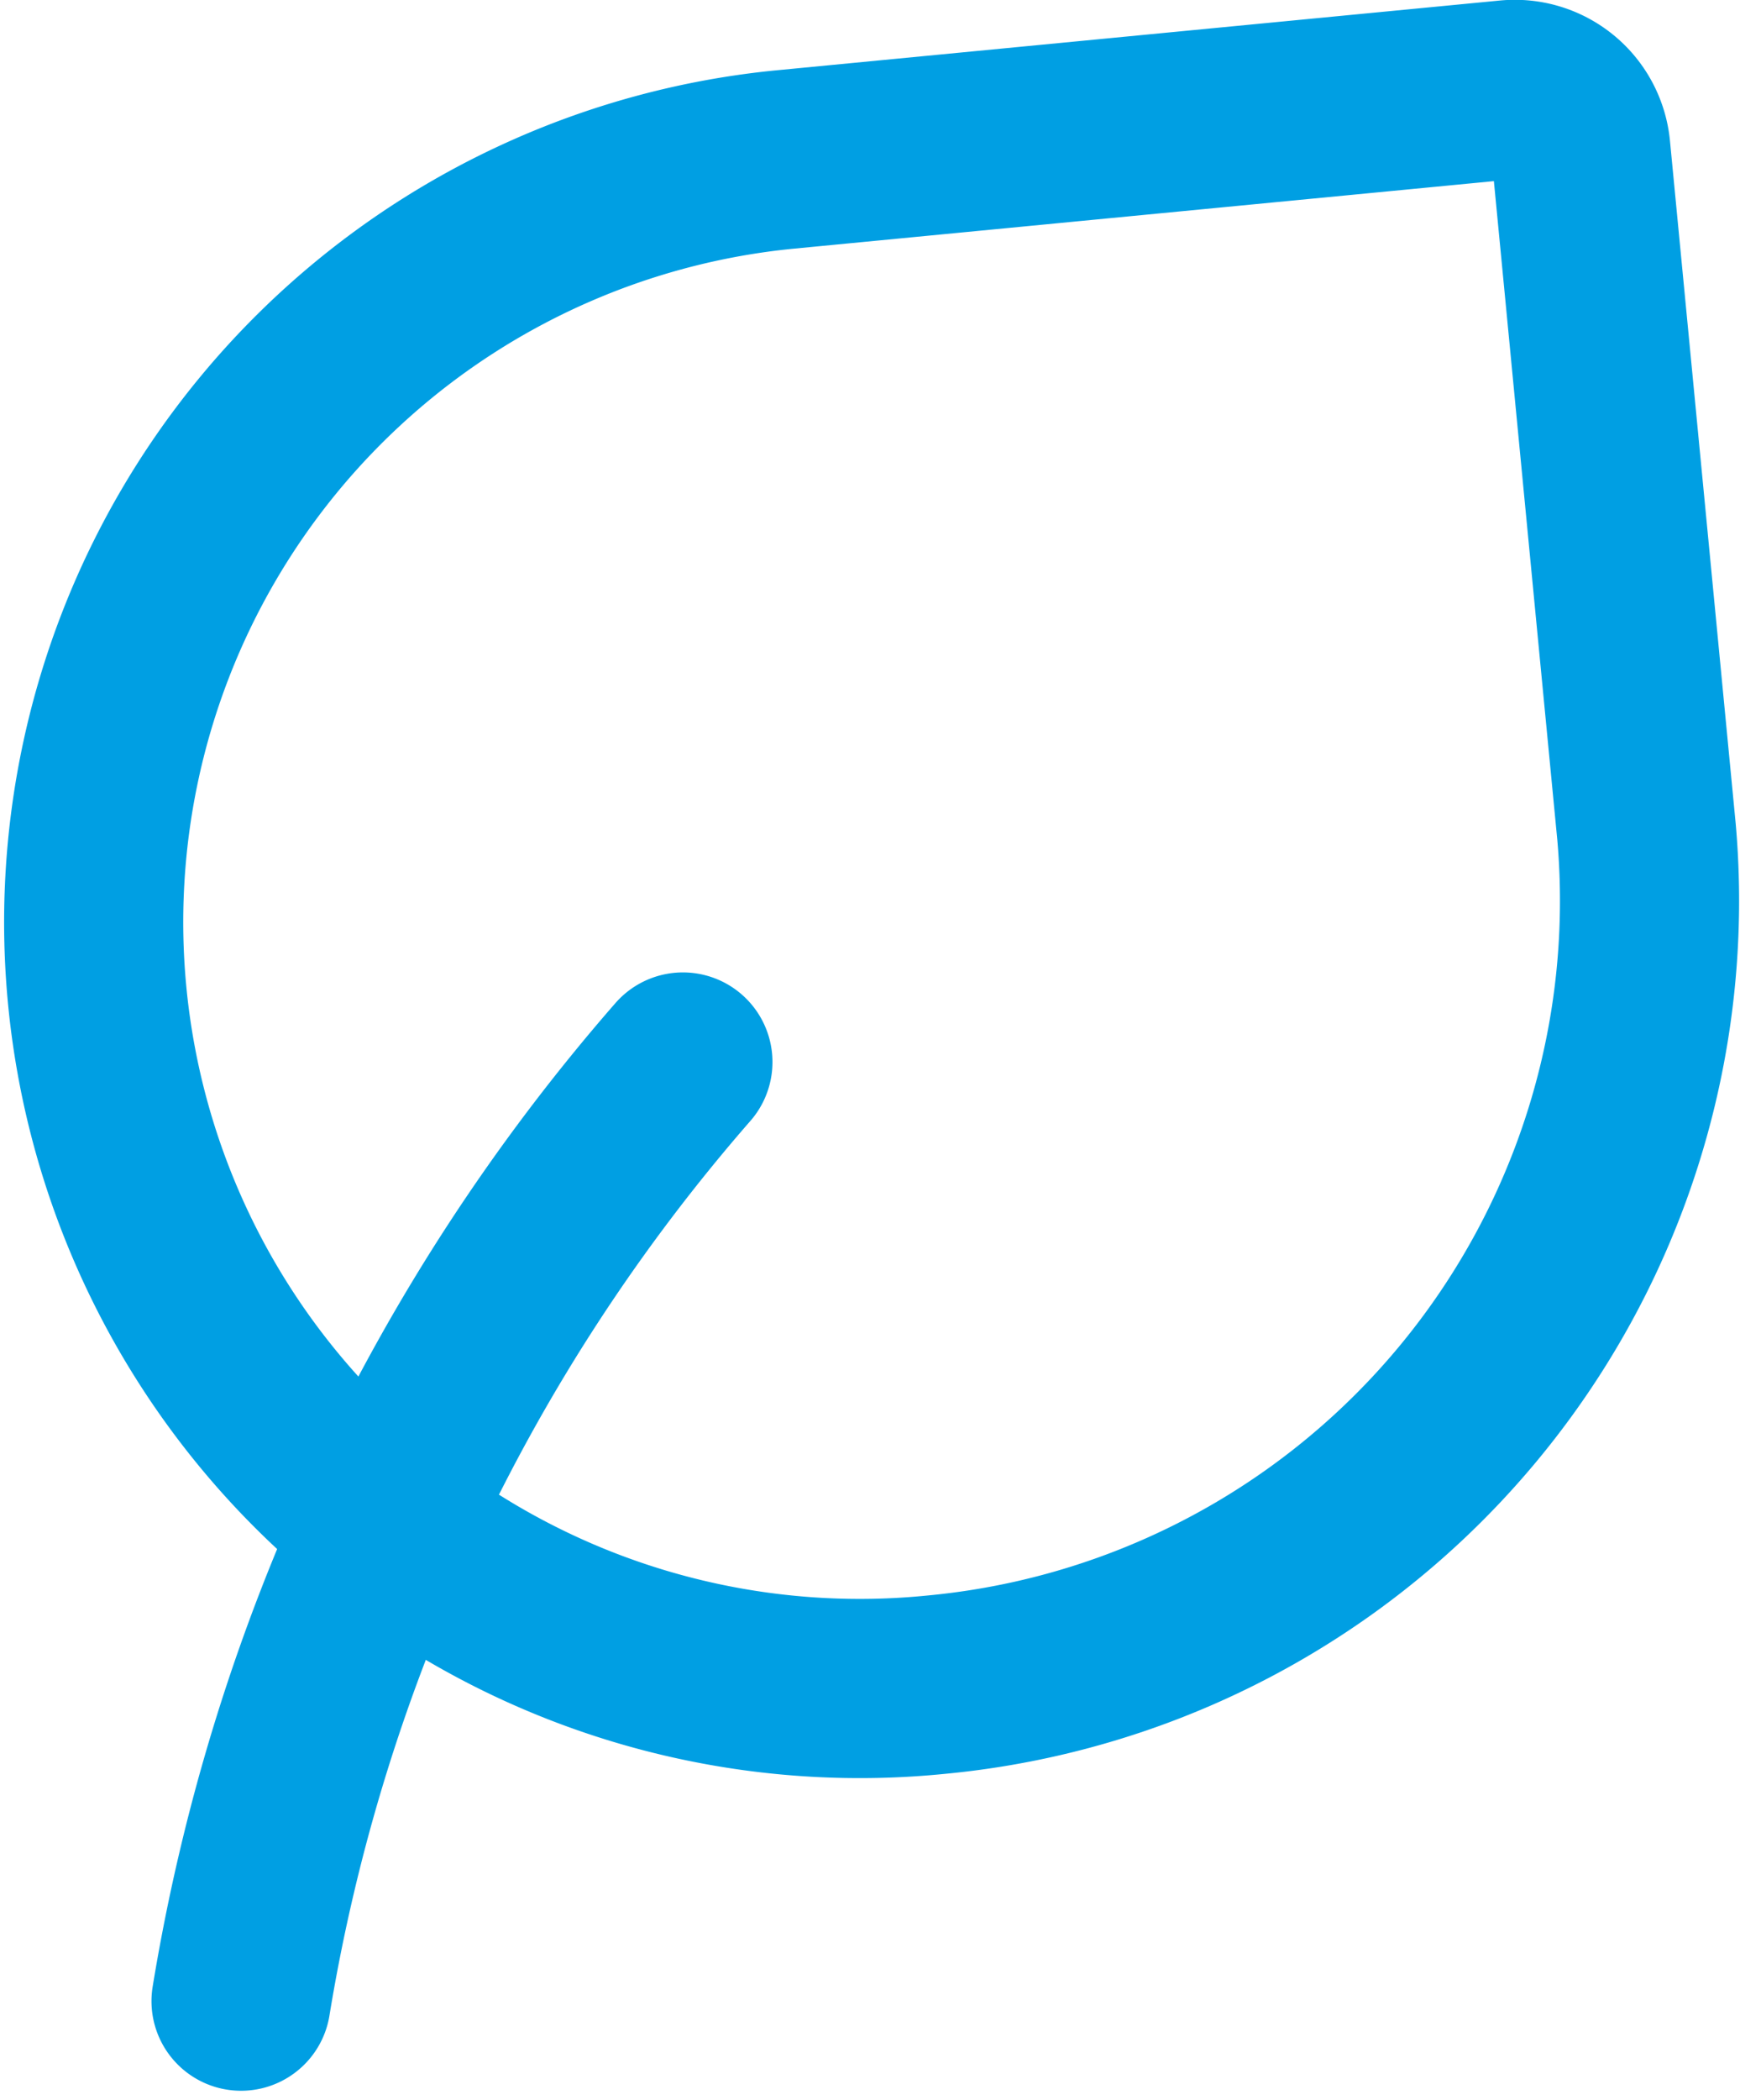 <svg xmlns="http://www.w3.org/2000/svg" width="29.141" height="35.158" viewBox="0 0 29.141 35.158">
  <g id="Raggruppa_4179" data-name="Raggruppa 4179" transform="translate(-4.125 -2.198)">
    <path id="Tracciato_132" data-name="Tracciato 132" d="M7,28.222A31.7,31.7,0,0,1,14.4,12.5" transform="translate(1.162 7.477)" fill="none" stroke="#009fe3" stroke-linecap="round" stroke-linejoin="round" stroke-width="3"/>
    <path id="Tracciato_133" data-name="Tracciato 133" d="M30.6,4.7l1.1,11.421A13.181,13.181,0,0,1,19.813,30.4a12.829,12.829,0,1,1-2.58-25.528L29.387,3.7A1.11,1.11,0,0,1,30.6,4.7Z" transform="translate(0 0)" fill="none" stroke="#009fe3" stroke-linecap="round" stroke-linejoin="round" stroke-width="3"/>
  </g>
</svg>
